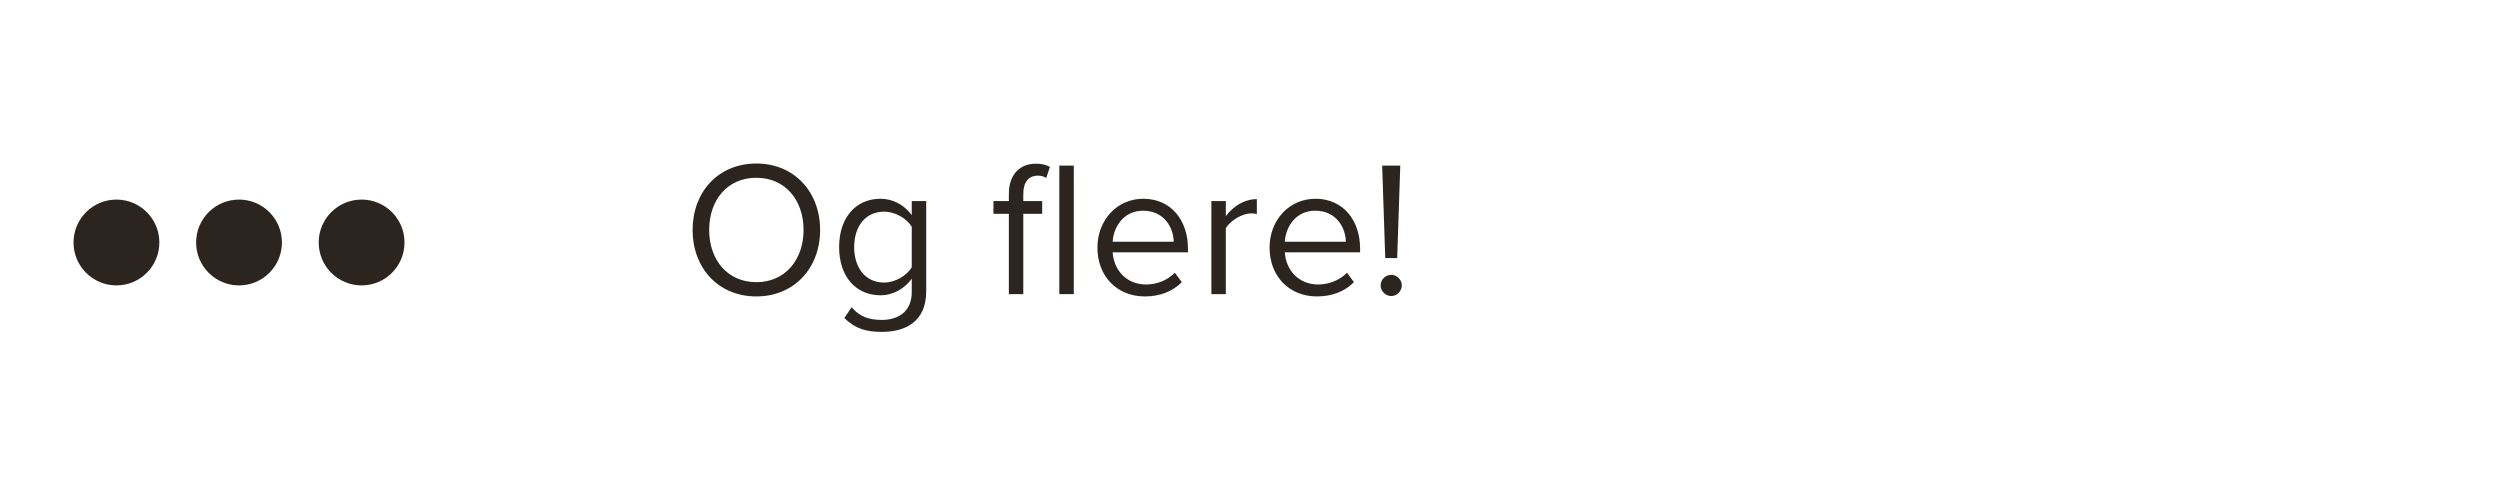<svg width="238" height="46" viewBox="0 0 238 46" fill="none" xmlns="http://www.w3.org/2000/svg">
<path d="M65.935 21.893C65.935 18.28 68.374 15.566 72.006 15.566C75.619 15.566 78.076 18.28 78.076 21.893C78.076 25.506 75.619 28.22 72.006 28.22C68.374 28.22 65.935 25.506 65.935 21.893ZM76.499 21.893C76.499 19.032 74.738 16.923 72.006 16.923C69.255 16.923 67.513 19.032 67.513 21.893C67.513 24.736 69.255 26.863 72.006 26.863C74.738 26.863 76.499 24.736 76.499 21.893ZM80.38 30.274L81.077 29.247C81.811 30.127 82.691 30.457 83.957 30.457C85.424 30.457 86.799 29.742 86.799 27.798V26.533C86.157 27.431 85.075 28.11 83.828 28.11C81.517 28.11 79.885 26.386 79.885 23.525C79.885 20.683 81.499 18.922 83.828 18.922C85.02 18.922 86.084 19.509 86.799 20.481V19.142H88.175V27.743C88.175 30.678 86.121 31.595 83.957 31.595C82.453 31.595 81.426 31.301 80.38 30.274ZM86.799 25.451V21.581C86.323 20.811 85.259 20.151 84.158 20.151C82.379 20.151 81.316 21.563 81.316 23.525C81.316 25.469 82.379 26.9 84.158 26.9C85.259 26.9 86.323 26.221 86.799 25.451ZM99.216 20.352H97.418V28H96.043V20.352H94.576V19.142H96.043V18.463C96.043 16.629 97.07 15.584 98.611 15.584C99.124 15.584 99.601 15.676 99.949 15.896L99.601 16.941C99.399 16.813 99.161 16.721 98.812 16.721C97.914 16.721 97.418 17.345 97.418 18.463V19.142H99.216V20.352ZM102.224 28H100.848V15.768H102.224V28ZM104.475 23.562C104.475 20.994 106.309 18.922 108.84 18.922C111.518 18.922 113.095 21.013 113.095 23.672V24.02H105.924C106.034 25.689 107.208 27.083 109.115 27.083C110.124 27.083 111.151 26.68 111.848 25.964L112.508 26.863C111.628 27.743 110.436 28.22 108.987 28.22C106.364 28.22 104.475 26.331 104.475 23.562ZM108.822 20.059C106.933 20.059 105.998 21.654 105.924 23.012H111.738C111.72 21.691 110.839 20.059 108.822 20.059ZM116.698 28H115.323V19.142H116.698V20.573C117.414 19.637 118.441 18.959 119.651 18.959V20.371C119.486 20.334 119.321 20.316 119.101 20.316C118.257 20.316 117.102 21.013 116.698 21.728V28ZM120.863 23.562C120.863 20.994 122.697 18.922 125.228 18.922C127.905 18.922 129.482 21.013 129.482 23.672V24.02H122.312C122.422 25.689 123.595 27.083 125.503 27.083C126.511 27.083 127.538 26.68 128.235 25.964L128.896 26.863C128.015 27.743 126.823 28.22 125.374 28.22C122.752 28.22 120.863 26.331 120.863 23.562ZM125.209 20.059C123.32 20.059 122.385 21.654 122.312 23.012H128.125C128.107 21.691 127.227 20.059 125.209 20.059ZM133.012 24.57H131.875L131.582 15.768H133.306L133.012 24.57ZM131.435 27.175C131.435 26.625 131.894 26.166 132.444 26.166C132.994 26.166 133.453 26.625 133.453 27.175C133.453 27.707 132.994 28.183 132.444 28.183C131.894 28.183 131.435 27.707 131.435 27.175Z" fill="#2C241E"/>
<circle cx="11.085" cy="23.085" r="4.085" fill="#2C241E"/>
<circle cx="22.755" cy="23.085" r="4.085" fill="#2C241E"/>
<circle cx="34.425" cy="23.085" r="4.085" fill="#2C241E"/>
</svg>
